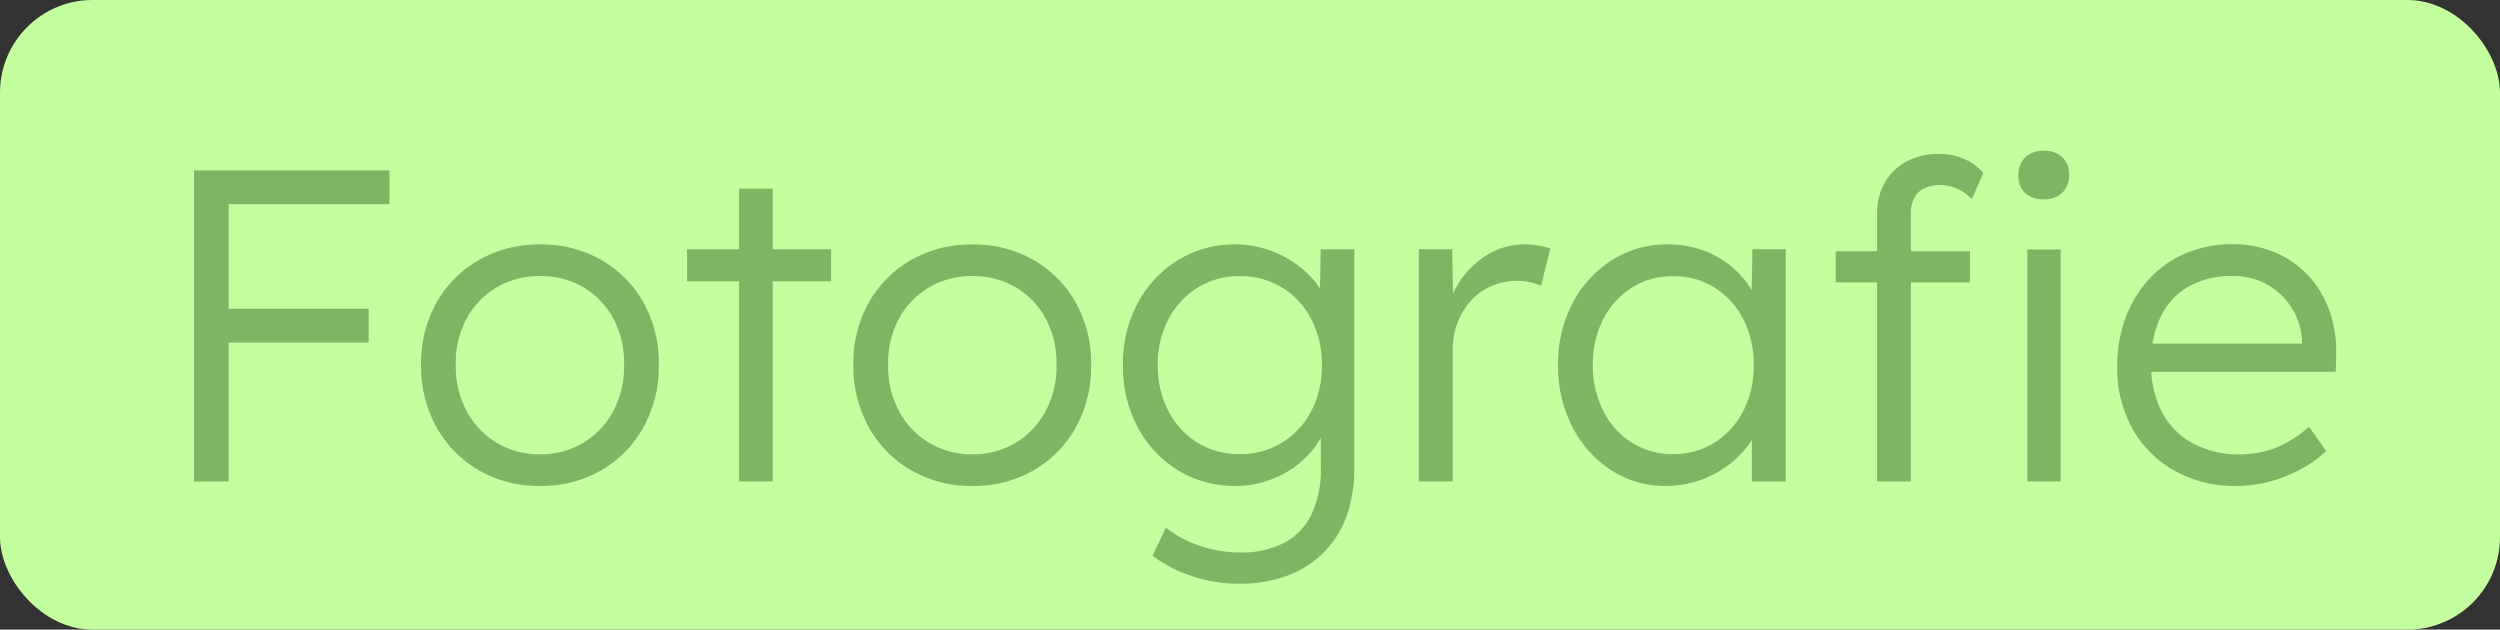 <svg xmlns="http://www.w3.org/2000/svg" width="135" height="34" viewBox="0 0 135 34">
  <rect x="0" y="0" width="135" height="34" fill="#333333" stroke="none"/>
  <g id="Fotografie" transform="translate(-5671.141 -655.769)">
    <rect id="Rechteck_40" data-name="Rechteck 40" width="135" height="34" rx="5" transform="translate(5671.141 655.769)" fill="#c4ff9f"/>
    <path id="Pfad_38" data-name="Pfad 38" d="M2.476,0V-16.8H4.348V0Zm.941-7.5V-9.325h8.49V-7.5ZM3.4-14.974V-16.8h9.632v1.826ZM21.17.24a6.458,6.458,0,0,1-3.312-.846,6.111,6.111,0,0,1-2.286-2.328,6.77,6.77,0,0,1-.834-3.378,6.642,6.642,0,0,1,.834-3.347,6.1,6.1,0,0,1,2.286-2.3A6.5,6.5,0,0,1,21.17-12.8a6.474,6.474,0,0,1,3.3.839,6.057,6.057,0,0,1,2.28,2.3,6.681,6.681,0,0,1,.828,3.347,6.81,6.81,0,0,1-.828,3.378A6.067,6.067,0,0,1,24.47-.606,6.436,6.436,0,0,1,21.17.24Zm0-1.71A4.394,4.394,0,0,0,23.515-2.1,4.446,4.446,0,0,0,25.13-3.824,5.088,5.088,0,0,0,25.7-6.312,5.024,5.024,0,0,0,25.13-8.78a4.325,4.325,0,0,0-1.615-1.7,4.493,4.493,0,0,0-2.345-.614,4.515,4.515,0,0,0-2.363.62,4.353,4.353,0,0,0-1.621,1.7,5,5,0,0,0-.573,2.457,5.088,5.088,0,0,0,.573,2.488A4.431,4.431,0,0,0,18.807-2.1,4.447,4.447,0,0,0,21.17-1.47ZM31.913,0V-15.816h1.814V0ZM29.1-10.808v-1.729h7.78v1.729ZM44.517.24A6.458,6.458,0,0,1,41.2-.606a6.111,6.111,0,0,1-2.286-2.328,6.77,6.77,0,0,1-.834-3.378,6.642,6.642,0,0,1,.834-3.347,6.1,6.1,0,0,1,2.286-2.3,6.5,6.5,0,0,1,3.312-.839,6.474,6.474,0,0,1,3.3.839,6.057,6.057,0,0,1,2.28,2.3,6.681,6.681,0,0,1,.828,3.347A6.81,6.81,0,0,1,50.1-2.934a6.067,6.067,0,0,1-2.28,2.328A6.436,6.436,0,0,1,44.517.24Zm0-1.71A4.394,4.394,0,0,0,46.862-2.1a4.446,4.446,0,0,0,1.615-1.722,5.088,5.088,0,0,0,.573-2.488,5.024,5.024,0,0,0-.573-2.468,4.325,4.325,0,0,0-1.615-1.7,4.493,4.493,0,0,0-2.345-.614,4.515,4.515,0,0,0-2.363.62,4.353,4.353,0,0,0-1.621,1.7,5,5,0,0,0-.573,2.457,5.088,5.088,0,0,0,.573,2.488A4.431,4.431,0,0,0,42.154-2.1,4.447,4.447,0,0,0,44.517-1.47ZM58.93,5.52A7.933,7.933,0,0,1,56.3,5.088a7.172,7.172,0,0,1-2.067-1.08l.726-1.51a5.606,5.606,0,0,0,1.115.686,6.925,6.925,0,0,0,1.374.475,6.593,6.593,0,0,0,1.521.175,5.008,5.008,0,0,0,2.357-.513A3.423,3.423,0,0,0,62.811,1.8a5.5,5.5,0,0,0,.512-2.5V-3.09l.3-.08a3.786,3.786,0,0,1-.935,1.695A5.34,5.34,0,0,1,60.933-.229a5.278,5.278,0,0,1-2.2.469,5.833,5.833,0,0,1-3.123-.846,6.054,6.054,0,0,1-2.17-2.316,6.919,6.919,0,0,1-.8-3.353,6.9,6.9,0,0,1,.8-3.366,6.1,6.1,0,0,1,2.177-2.315A5.746,5.746,0,0,1,58.7-12.8a5.492,5.492,0,0,1,1.436.186,5.681,5.681,0,0,1,1.285.516,5.806,5.806,0,0,1,1.075.764,4.494,4.494,0,0,1,.8.94,3.623,3.623,0,0,1,.453,1.027l-.491-.069.062-3.1h1.814V-.768A7.572,7.572,0,0,1,64.7,1.908,5.34,5.34,0,0,1,63.44,3.876,5.46,5.46,0,0,1,61.474,5.1,7.338,7.338,0,0,1,58.93,5.52Zm.022-7a4.252,4.252,0,0,0,2.28-.62,4.352,4.352,0,0,0,1.577-1.7,5.225,5.225,0,0,0,.572-2.487,5.235,5.235,0,0,0-.572-2.481,4.352,4.352,0,0,0-1.571-1.7,4.246,4.246,0,0,0-2.287-.62,4.218,4.218,0,0,0-2.288.626,4.4,4.4,0,0,0-1.571,1.71,5.21,5.21,0,0,0-.572,2.469,5.267,5.267,0,0,0,.566,2.463,4.344,4.344,0,0,0,1.565,1.717A4.238,4.238,0,0,0,58.952-1.481ZM68.618,0V-12.538h1.8l.062,3.352-.2-.464a4.593,4.593,0,0,1,.857-1.569,4.6,4.6,0,0,1,1.408-1.151,3.765,3.765,0,0,1,1.79-.432,4.275,4.275,0,0,1,.768.066,4.634,4.634,0,0,1,.613.149l-.5,2.018a3.286,3.286,0,0,0-.642-.2,3.17,3.17,0,0,0-.616-.065,3.487,3.487,0,0,0-1.459.3,3.243,3.243,0,0,0-1.107.814,3.713,3.713,0,0,0-.7,1.187,4.111,4.111,0,0,0-.245,1.427V0ZM81.952.24A5.31,5.31,0,0,1,79-.612a6.07,6.07,0,0,1-2.089-2.327,7.1,7.1,0,0,1-.774-3.348,6.978,6.978,0,0,1,.793-3.366,6.065,6.065,0,0,1,2.131-2.31,5.516,5.516,0,0,1,2.994-.84,5.557,5.557,0,0,1,1.812.288,5.035,5.035,0,0,1,1.5.8,5.087,5.087,0,0,1,1.107,1.2,4.117,4.117,0,0,1,.61,1.477l-.515-.254.062-3.251h1.8V0H86.6V-3.062l.489-.317A3.993,3.993,0,0,1,86.437-2a5.26,5.26,0,0,1-1.165,1.16,5.688,5.688,0,0,1-1.537.793A5.5,5.5,0,0,1,81.952.24Zm.4-1.721a4.093,4.093,0,0,0,2.234-.62,4.359,4.359,0,0,0,1.548-1.7A5.3,5.3,0,0,0,86.7-6.3a5.263,5.263,0,0,0-.56-2.463,4.321,4.321,0,0,0-1.542-1.7,4.117,4.117,0,0,0-2.246-.62,4.09,4.09,0,0,0-2.242.62,4.337,4.337,0,0,0-1.536,1.7,5.263,5.263,0,0,0-.56,2.463,5.384,5.384,0,0,0,.554,2.474A4.319,4.319,0,0,0,80.1-2.108,4.081,4.081,0,0,0,82.352-1.481ZM93.363,0V-14.472a3.3,3.3,0,0,1,.408-1.656,2.956,2.956,0,0,1,1.164-1.14,3.574,3.574,0,0,1,1.764-.42,3.321,3.321,0,0,1,1.38.276,2.859,2.859,0,0,1,1.02.756l-.624,1.416a2.361,2.361,0,0,0-.828-.588,2.265,2.265,0,0,0-.852-.18,1.973,1.973,0,0,0-.888.18,1.19,1.19,0,0,0-.54.528,1.781,1.781,0,0,0-.18.828V0H93.363ZM91.131-10.752v-1.68h7.248v1.68ZM101.475,0V-12.528h1.8V0Zm.888-15.24a1.382,1.382,0,0,1-1.02-.348,1.281,1.281,0,0,1-.348-.948,1.3,1.3,0,0,1,.36-.96,1.363,1.363,0,0,1,1.008-.36,1.39,1.39,0,0,1,1.008.348,1.289,1.289,0,0,1,.36.972,1.266,1.266,0,0,1-.36.936A1.363,1.363,0,0,1,102.363-15.24ZM112.741.24a6.615,6.615,0,0,1-3.32-.822,5.91,5.91,0,0,1-2.271-2.274,6.713,6.713,0,0,1-.821-3.361,7.324,7.324,0,0,1,.461-2.65,6.446,6.446,0,0,1,1.282-2.087,5.636,5.636,0,0,1,1.972-1.373,6.376,6.376,0,0,1,2.505-.486,5.815,5.815,0,0,1,2.311.449,5.209,5.209,0,0,1,1.8,1.259A5.45,5.45,0,0,1,117.8-9.192a6.683,6.683,0,0,1,.353,2.424l-.024.845H107.668L107.4-7.444h9.357l-.447.42V-7.6a3.587,3.587,0,0,0-.5-1.677,3.685,3.685,0,0,0-1.295-1.307,3.73,3.73,0,0,0-1.984-.509,4.671,4.671,0,0,0-2.314.548,3.715,3.715,0,0,0-1.518,1.6,5.7,5.7,0,0,0-.537,2.607,5.459,5.459,0,0,0,.577,2.577A4.05,4.05,0,0,0,110.4-2.066a5.225,5.225,0,0,0,2.57.6,5.457,5.457,0,0,0,1.784-.3,6.344,6.344,0,0,0,1.932-1.19l.925,1.305a6.067,6.067,0,0,1-1.323.965,7.778,7.778,0,0,1-1.678.678A6.934,6.934,0,0,1,112.741.24Z" transform="translate(5679.141 681.769)" fill="#7fb463"/>
  </g>
</svg>
